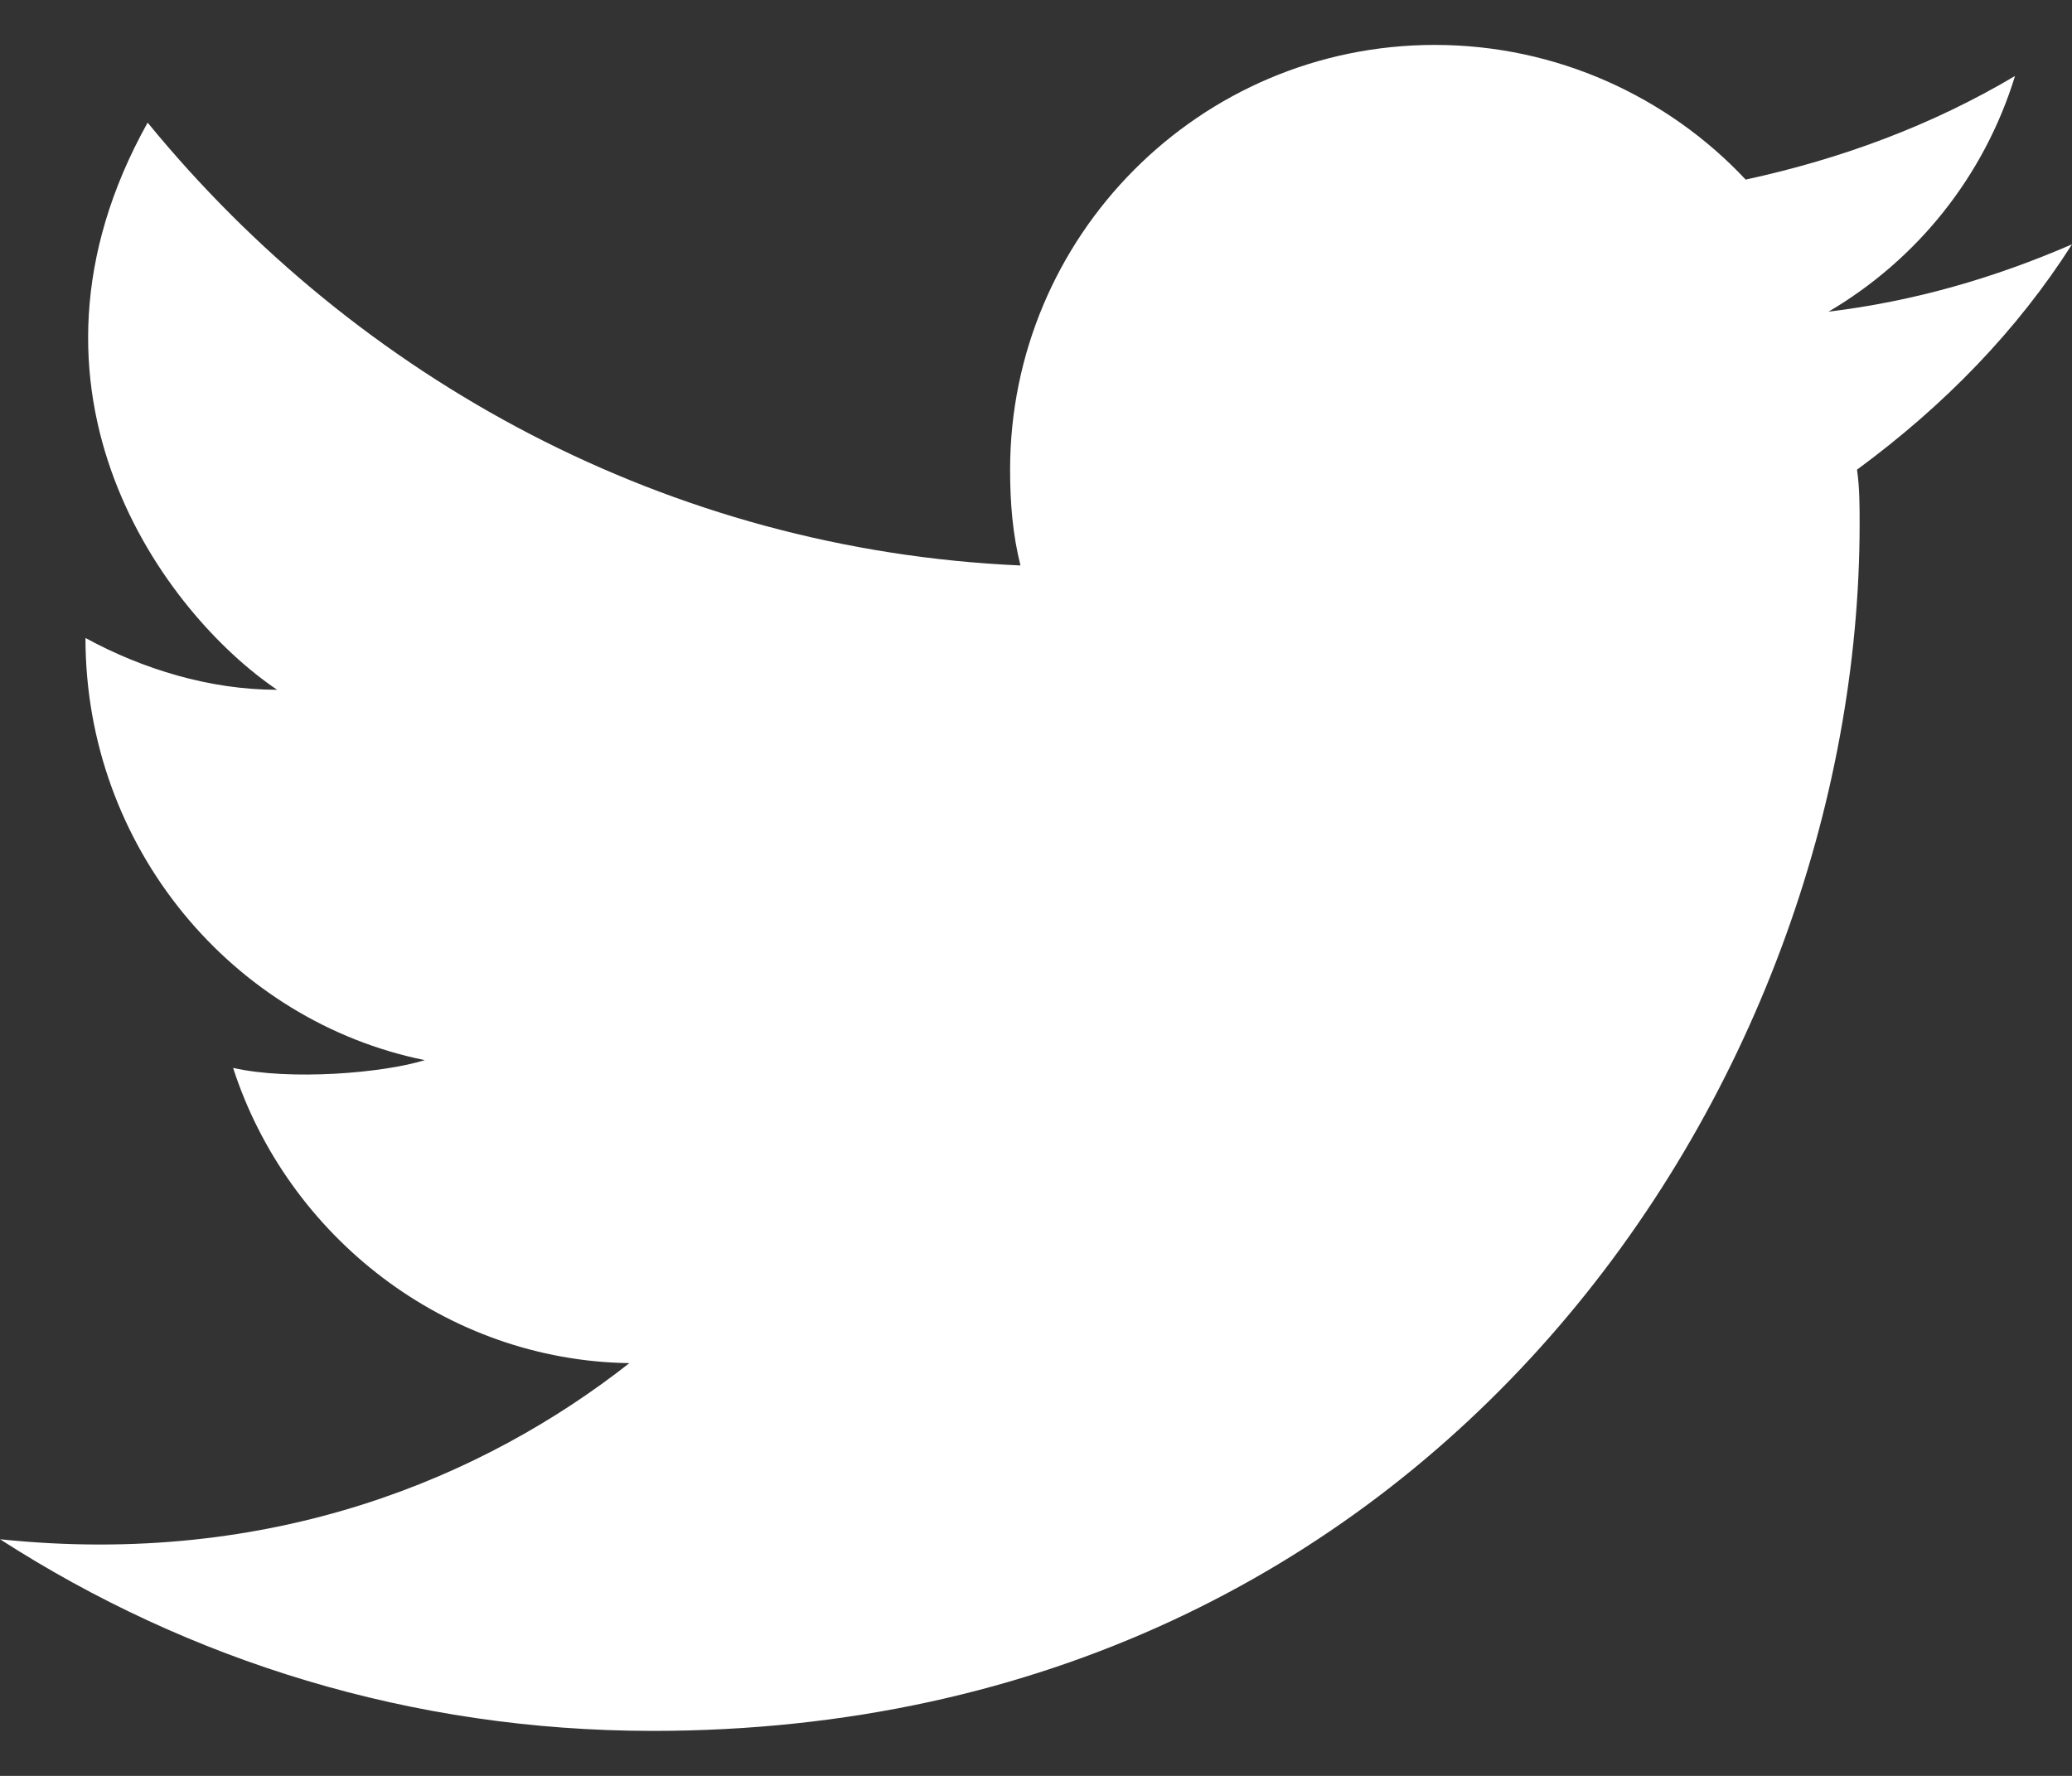 <svg width="28" height="24" viewBox="0 0 28 24" fill="none" xmlns="http://www.w3.org/2000/svg">
<rect x="0" y="0" width="28" height="24" fill="#333333" stroke="none"/>
<path d="M28 3.302C26.95 3.757 25.865 4.072 24.71 4.212C25.9 3.512 26.81 2.392 27.23 1.027C26.11 1.692 24.885 2.147 23.59 2.427C22.54 1.307 21.035 0.607 19.39 0.607C16.205 0.607 13.65 3.197 13.65 6.347C13.65 6.802 13.685 7.222 13.79 7.642C9.03 7.432 4.83 5.122 1.995 1.657C-0.035 5.297 2.24 8.307 3.745 9.322C2.835 9.322 1.925 9.042 1.155 8.622C1.155 11.457 3.15 13.802 5.74 14.327C5.18 14.502 3.92 14.607 3.15 14.432C3.885 16.707 6.02 18.387 8.505 18.422C6.545 19.962 3.675 21.187 0 20.802C2.555 22.447 5.565 23.392 8.82 23.392C19.39 23.392 25.13 14.642 25.13 7.082C25.13 6.837 25.13 6.592 25.095 6.347C26.285 5.472 27.265 4.457 28 3.302Z" fill="white"/>
</svg>
